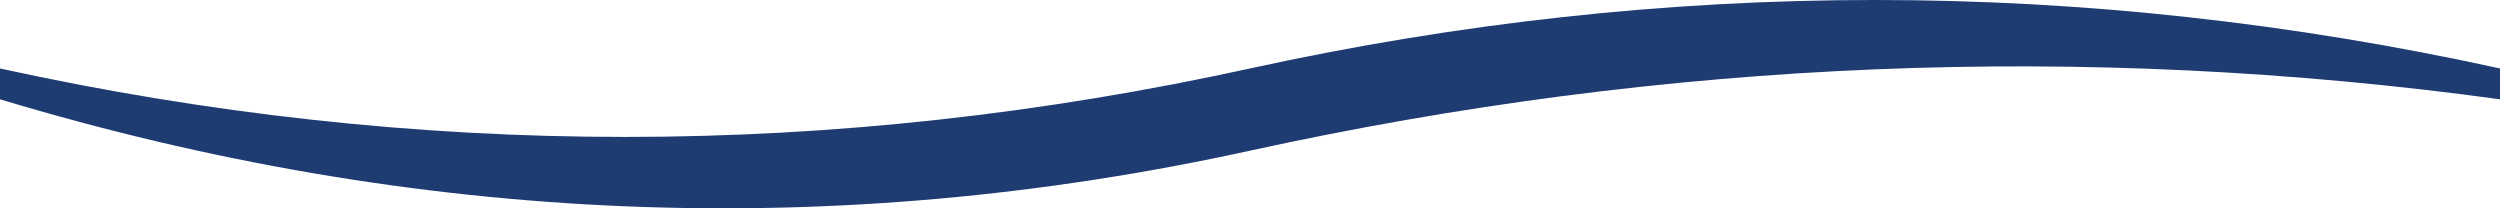 <svg xmlns="http://www.w3.org/2000/svg" width="60" height="5" viewBox="0 0 60 5" fill="none"><path fill-rule="evenodd" clip-rule="evenodd" d="M0 1.643C10 3.834 20 3.834 30 1.643C40 -0.548 50 -0.548 60 1.643V2.383C50 1.014 40 1.425 30 3.616C20 5.807 10 5.396 0 2.383V1.643Z" fill="#1E3B72"></path></svg>